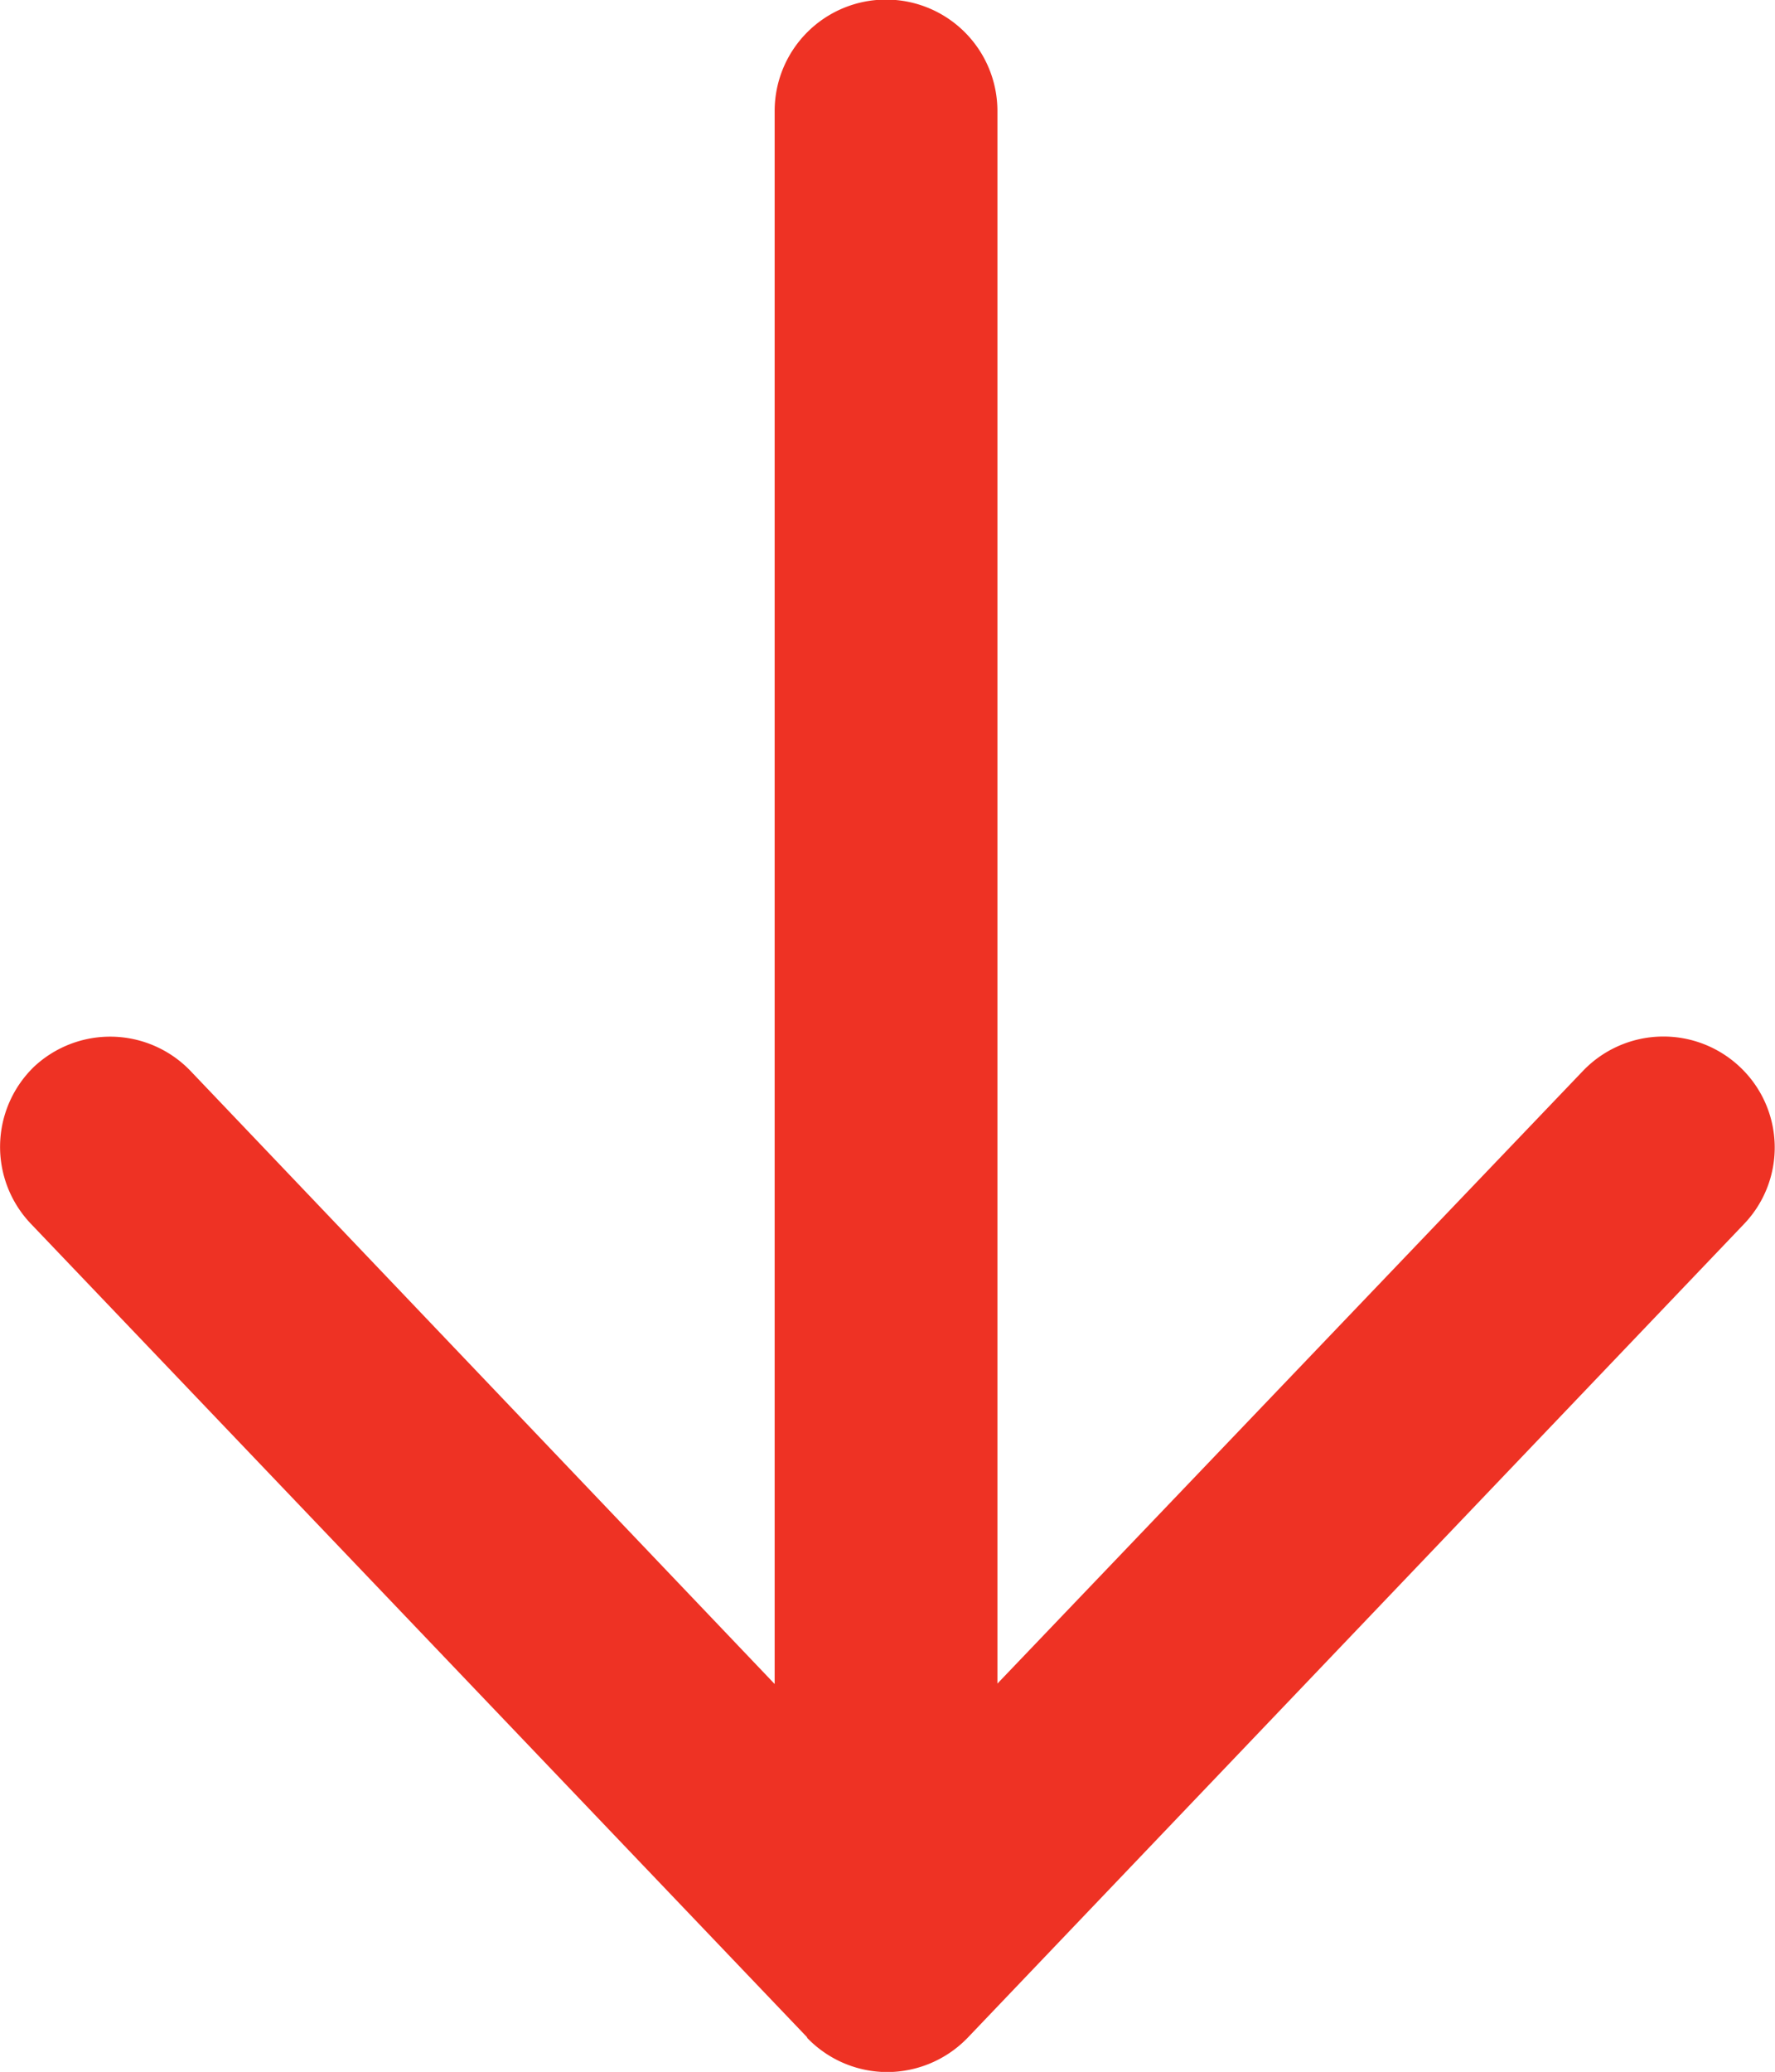 <svg xmlns="http://www.w3.org/2000/svg" width="12.749" height="14.875" viewBox="0 0 12.749 14.875">
  <path d="M5.8.817a.8.8,0,0,0,.578.246A.806.806,0,0,0,6.953.817l5.578-5.844A.794.794,0,0,0,12.5-6.153a.8.8,0,0,0-1.126.027l-4.207,4.4V-13.016a.8.8,0,0,0-.8-.8.8.8,0,0,0-.8.8V-1.723l-4.2-4.406A.8.8,0,0,0,.249-6.156.8.8,0,0,0,.222-5.03L5.8.813Z" transform="translate(-0.003 13.813)" fill="#ee3224"/>
</svg>
